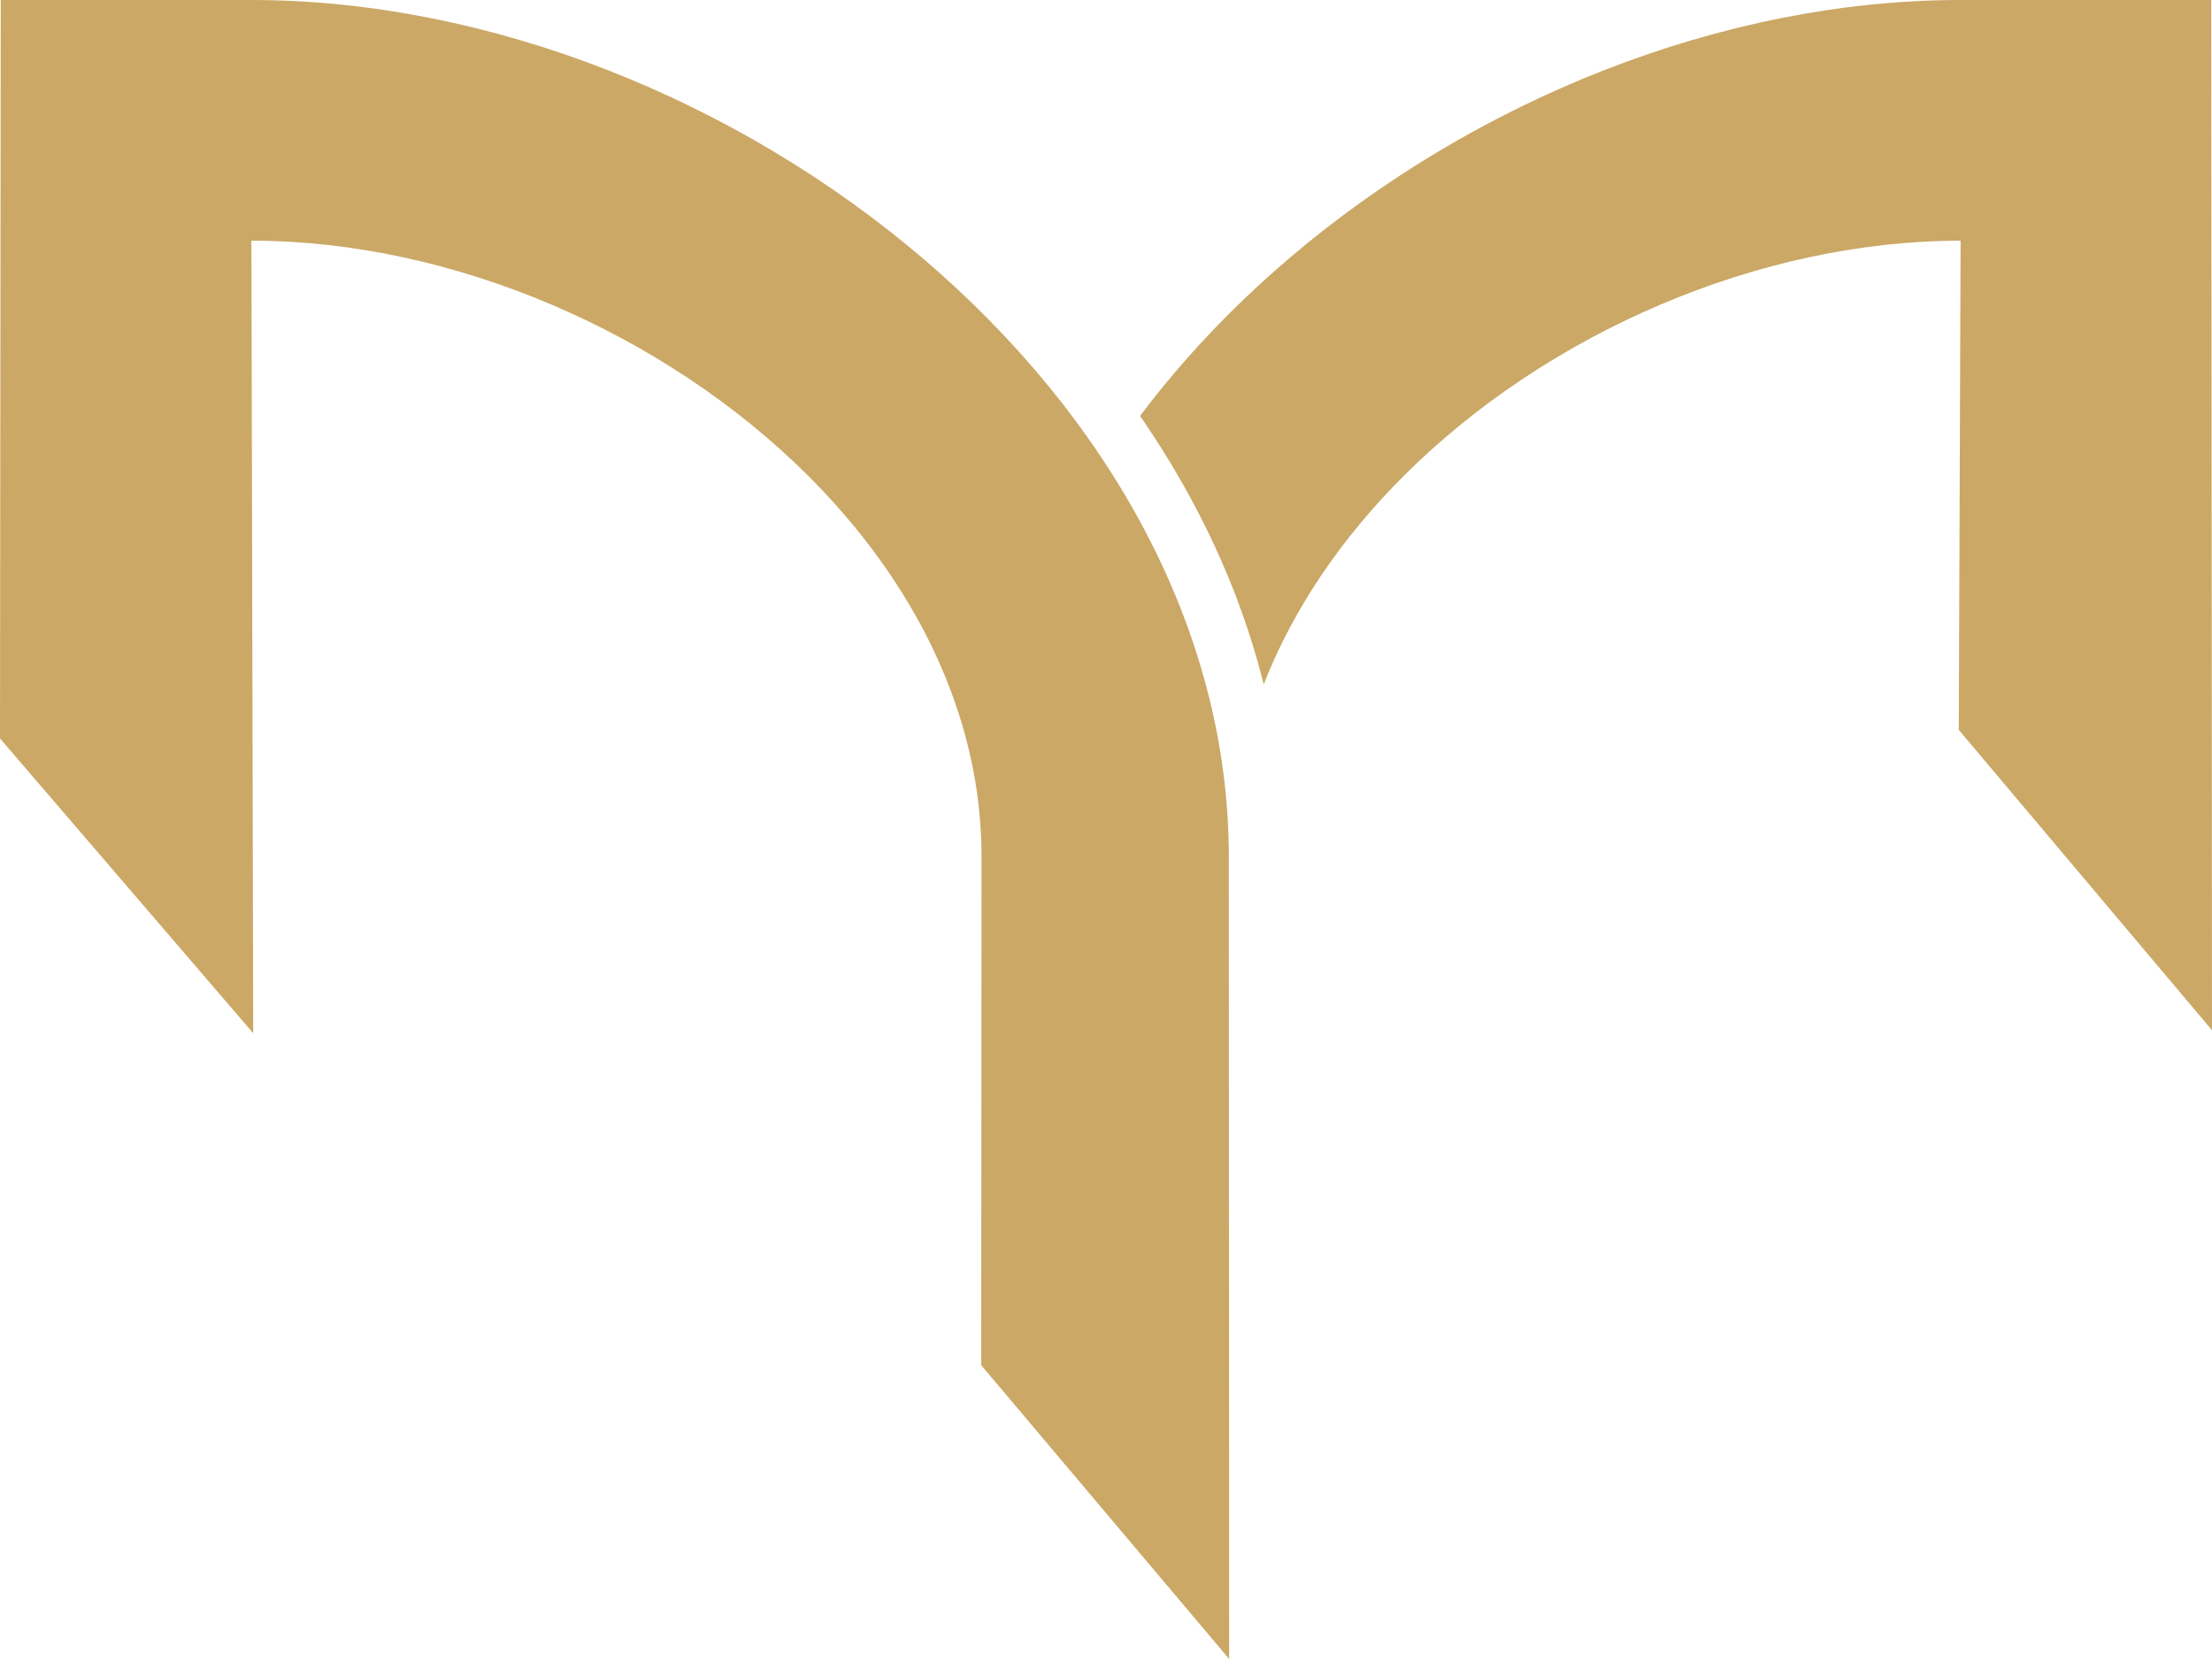 <?xml version="1.0" encoding="utf-8"?>
<!-- Generator: Adobe Illustrator 16.0.0, SVG Export Plug-In . SVG Version: 6.00 Build 0)  -->
<!DOCTYPE svg PUBLIC "-//W3C//DTD SVG 1.1//EN" "http://www.w3.org/Graphics/SVG/1.1/DTD/svg11.dtd">
<svg version="1.1" id="Layer_1" xmlns="http://www.w3.org/2000/svg" xmlns:xlink="http://www.w3.org/1999/xlink" x="0px" y="0px"
	 width="113.386px" height="85.04px" viewBox="0 0 113.386 85.04" enable-background="new 0 0 113.386 85.04" xml:space="preserve">
<path fill-rule="evenodd" clip-rule="evenodd" fill="#cba866" d="M63.007,85.04l-0.018-41.12
	c-0.004-11.839-6.328-22.676-15.621-30.623C37.805,5.118,25.092,0,12.885,0H0.038L0,37.853l12.98,15.109l-0.093-40.625
	c10.313,0,21.178,4.715,28.526,12.038c5.398,5.38,8.904,12.179,8.9,19.545l-0.016,26.06L63.007,85.04L63.007,85.04z M58.439,21.321
	c2.188-2.908,4.744-5.601,7.578-8.024C75.582,5.118,88.293,0,100.501,0h12.847l0.038,52.81l-12.98-15.397l0.094-25.076
	c-10.313,0-21.179,4.714-28.526,12.038c-3.151,3.141-5.657,6.765-7.196,10.704C63.554,30.175,61.359,25.545,58.439,21.321
	L58.439,21.321z"/>
</svg>
